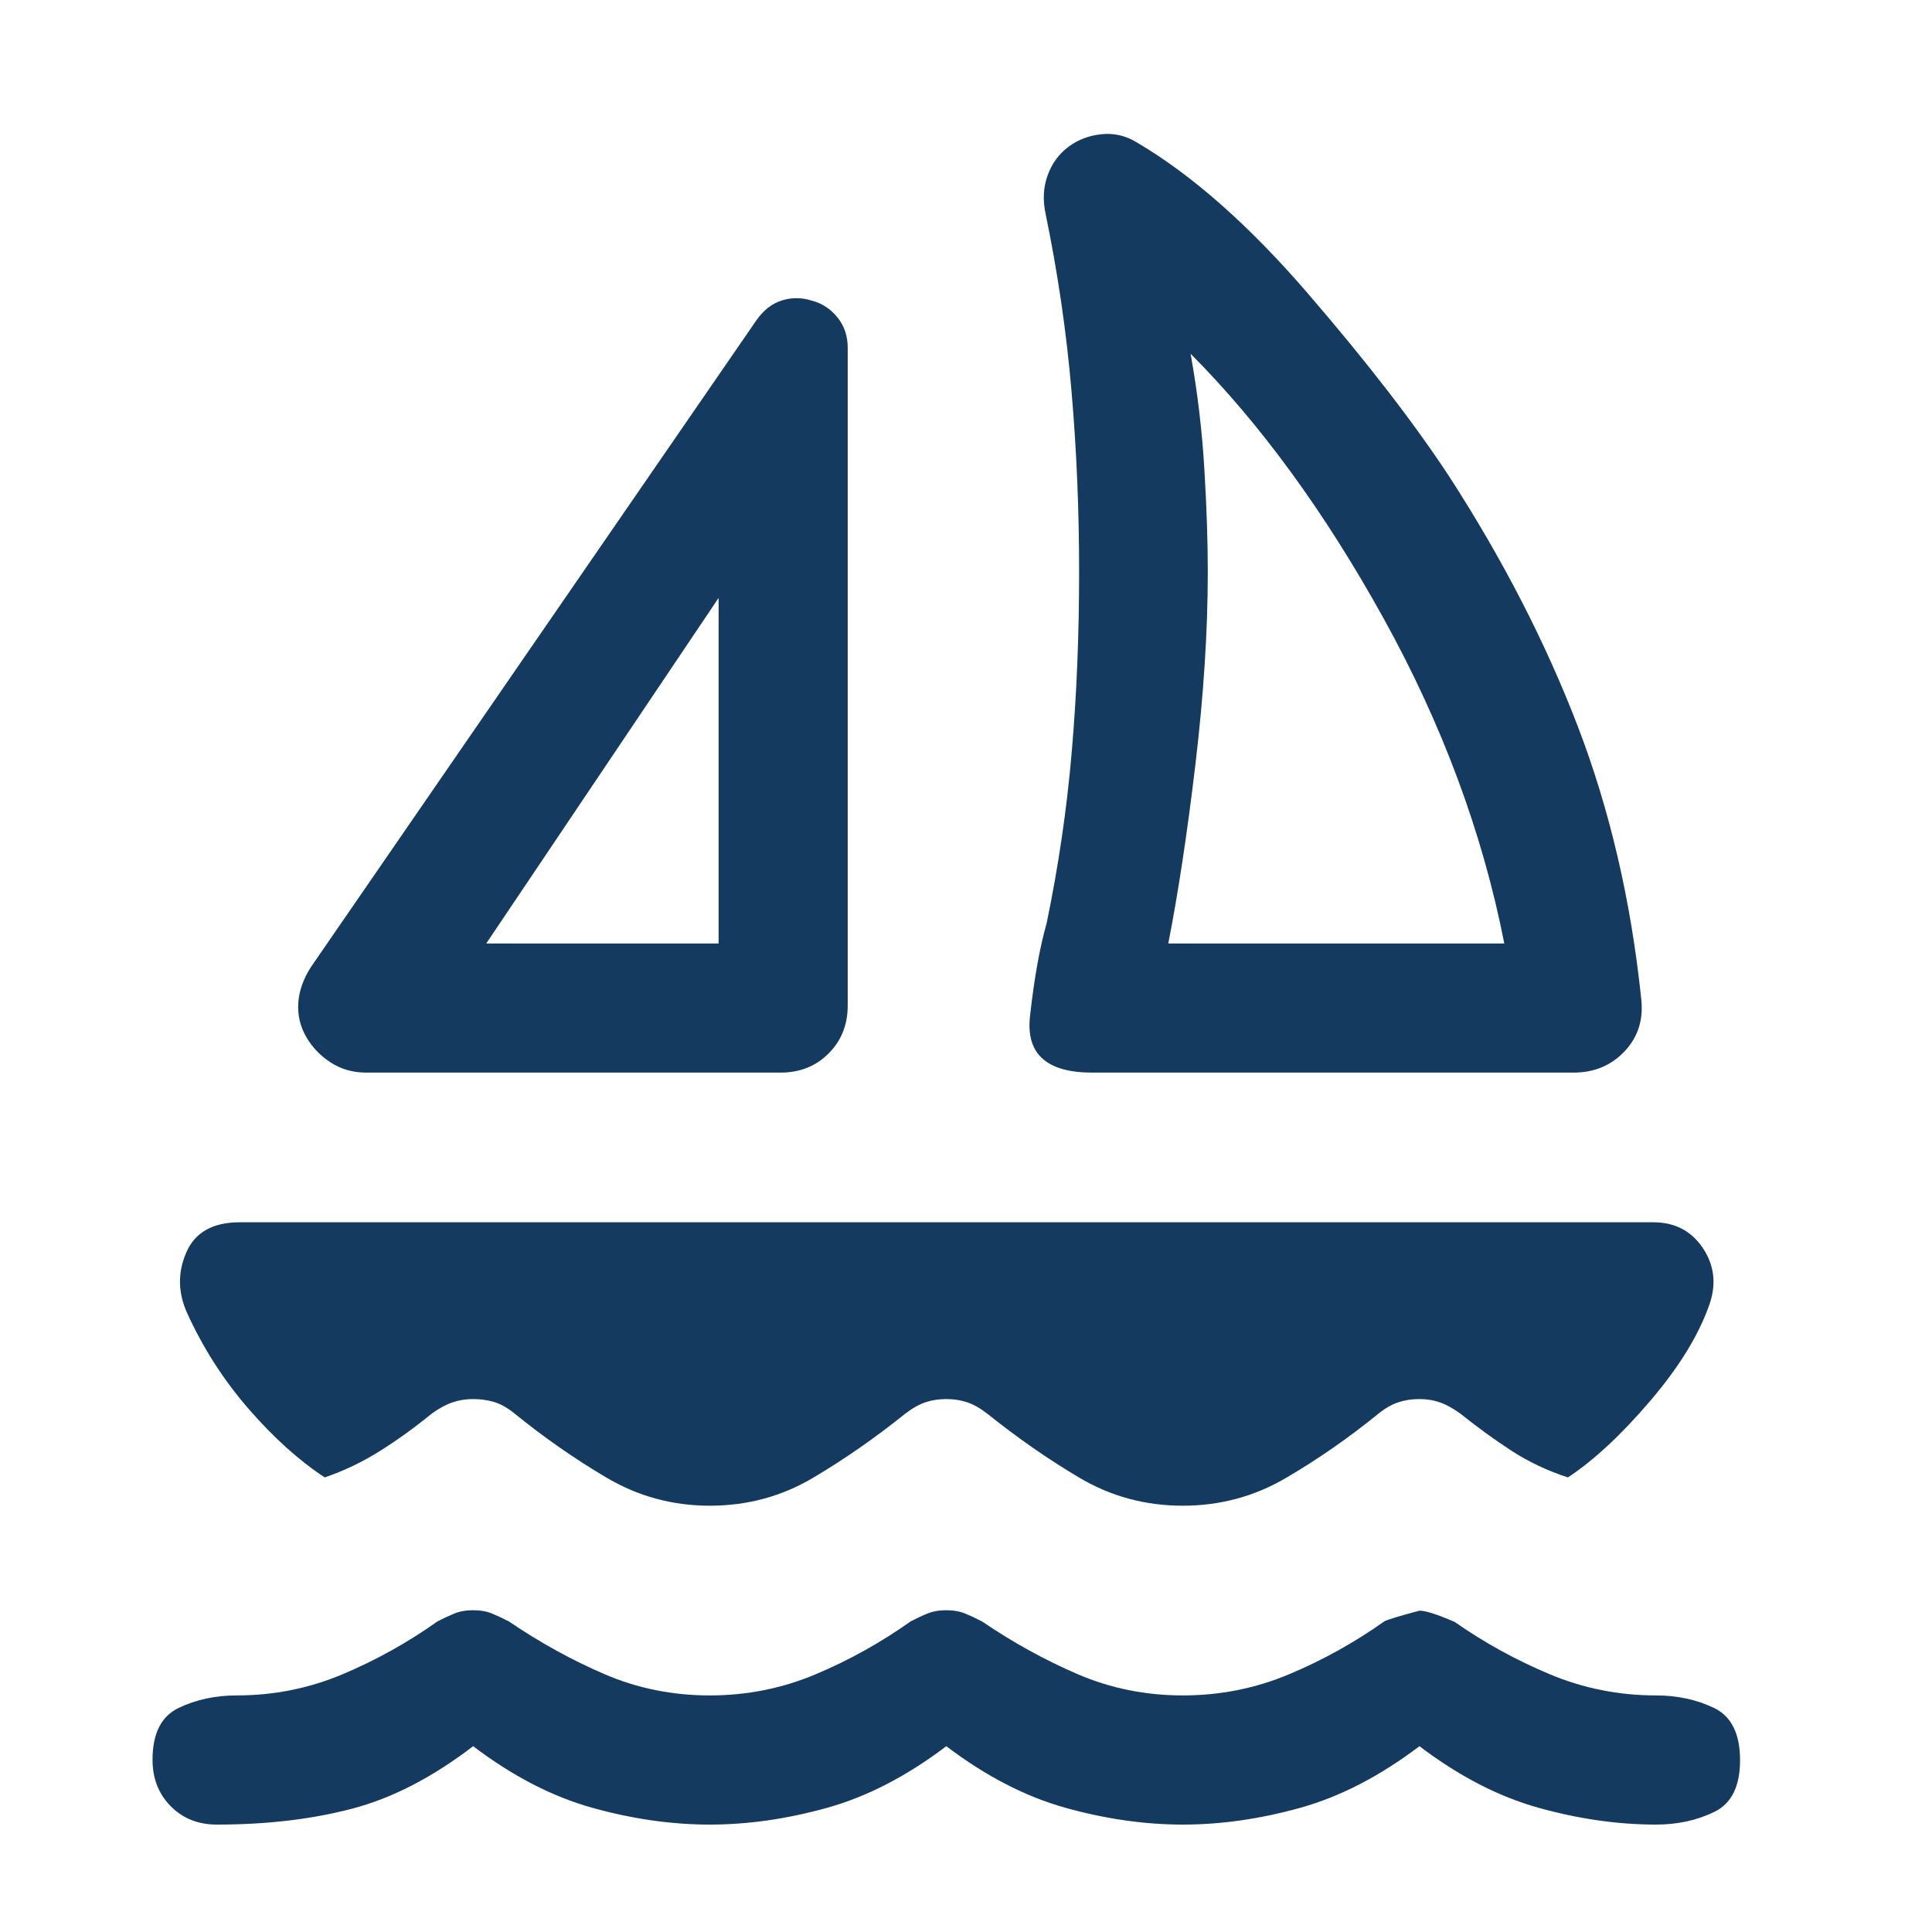<svg width="40" height="40" viewBox="0 0 40 40" fill="none" xmlns="http://www.w3.org/2000/svg">
<path d="M6.435 20.025L15.653 6.642C15.802 6.425 15.98 6.285 16.186 6.221C16.392 6.156 16.6 6.158 16.81 6.225C17.02 6.28 17.196 6.395 17.338 6.571C17.48 6.746 17.551 6.956 17.551 7.2V20.817C17.551 21.216 17.419 21.547 17.155 21.811C16.892 22.075 16.56 22.207 16.16 22.207H7.582C7.305 22.207 7.058 22.136 6.841 21.994C6.625 21.852 6.455 21.673 6.333 21.456C6.212 21.24 6.159 21.008 6.176 20.761C6.193 20.514 6.279 20.269 6.435 20.025ZM10.067 19.534H14.878V12.379L10.067 19.534ZM22.611 22.207C21.667 22.207 21.238 21.818 21.325 21.041C21.411 20.263 21.525 19.623 21.668 19.122C21.912 17.946 22.086 16.767 22.188 15.582C22.291 14.398 22.342 13.15 22.342 11.837C22.342 10.553 22.289 9.3 22.183 8.081C22.078 6.86 21.899 5.643 21.648 4.427C21.587 4.142 21.601 3.877 21.689 3.633C21.777 3.388 21.919 3.192 22.116 3.043C22.314 2.894 22.543 2.806 22.803 2.779C23.065 2.751 23.311 2.809 23.541 2.951C24.683 3.624 25.862 4.665 27.078 6.076C28.294 7.487 29.27 8.749 30.003 9.863C31.112 11.578 31.999 13.301 32.665 15.034C33.33 16.767 33.769 18.65 33.98 20.684C34.028 21.111 33.913 21.471 33.636 21.766C33.358 22.06 33.006 22.207 32.58 22.207H22.611ZM24.188 19.534H31.145C30.695 17.244 29.861 14.999 28.643 12.798C27.424 10.597 26.093 8.773 24.65 7.324C24.792 8.114 24.887 8.906 24.934 9.698C24.982 10.491 25.006 11.204 25.006 11.837C25.006 13.063 24.92 14.392 24.75 15.824C24.58 17.257 24.392 18.493 24.188 19.534ZM14.694 31.174C13.924 31.174 13.211 30.98 12.554 30.591C11.897 30.203 11.262 29.76 10.649 29.262C10.507 29.147 10.368 29.069 10.233 29.028C10.097 28.987 9.952 28.966 9.796 28.966C9.64 28.966 9.495 28.99 9.359 29.038C9.224 29.085 9.082 29.163 8.933 29.272C8.593 29.55 8.24 29.805 7.873 30.037C7.506 30.268 7.123 30.452 6.722 30.588C6.185 30.234 5.657 29.758 5.139 29.16C4.622 28.562 4.2 27.903 3.873 27.182C3.683 26.761 3.677 26.343 3.858 25.928C4.038 25.514 4.406 25.306 4.964 25.306H34.23C34.672 25.306 35.012 25.481 35.25 25.831C35.487 26.181 35.538 26.564 35.402 26.978C35.185 27.617 34.775 28.29 34.172 28.997C33.57 29.704 32.999 30.234 32.462 30.588C32.041 30.452 31.652 30.268 31.295 30.037C30.939 29.805 30.588 29.55 30.241 29.272C30.092 29.163 29.952 29.085 29.82 29.038C29.688 28.99 29.544 28.966 29.388 28.966C29.232 28.966 29.087 28.988 28.951 29.033C28.816 29.077 28.677 29.156 28.535 29.272C27.922 29.769 27.287 30.211 26.63 30.596C25.973 30.982 25.259 31.174 24.49 31.174C23.714 31.174 23.001 30.982 22.35 30.596C21.7 30.211 21.065 29.769 20.445 29.272C20.296 29.156 20.156 29.077 20.024 29.033C19.892 28.988 19.748 28.966 19.592 28.966C19.436 28.966 19.292 28.988 19.16 29.033C19.028 29.077 18.888 29.156 18.738 29.272C18.119 29.769 17.484 30.211 16.834 30.596C16.183 30.982 15.47 31.174 14.694 31.174ZM19.592 36.153C18.776 36.772 17.953 37.198 17.123 37.429C16.293 37.66 15.483 37.776 14.694 37.776C13.905 37.776 13.095 37.66 12.265 37.429C11.435 37.198 10.612 36.772 9.796 36.153C8.952 36.8 8.114 37.232 7.281 37.449C6.448 37.667 5.517 37.776 4.49 37.776C4.103 37.776 3.785 37.649 3.534 37.395C3.283 37.141 3.158 36.821 3.158 36.434C3.158 35.891 3.338 35.533 3.698 35.361C4.057 35.189 4.457 35.102 4.898 35.102C5.668 35.102 6.399 34.956 7.094 34.663C7.789 34.37 8.442 34.006 9.055 33.571C9.171 33.51 9.286 33.456 9.4 33.409C9.515 33.361 9.647 33.338 9.796 33.338C9.945 33.338 10.077 33.361 10.192 33.409C10.306 33.456 10.421 33.51 10.537 33.571C11.177 34.006 11.837 34.37 12.518 34.663C13.199 34.956 13.924 35.102 14.694 35.102C15.463 35.102 16.195 34.956 16.89 34.663C17.585 34.37 18.238 34.006 18.851 33.571C18.966 33.51 19.081 33.456 19.196 33.409C19.311 33.361 19.443 33.338 19.592 33.338C19.741 33.338 19.873 33.361 19.988 33.409C20.102 33.456 20.217 33.51 20.333 33.571C20.973 34.006 21.633 34.37 22.314 34.663C22.995 34.956 23.721 35.102 24.49 35.102C25.259 35.102 25.993 34.956 26.691 34.663C27.389 34.37 28.044 34.006 28.657 33.571C28.711 33.537 28.955 33.463 29.388 33.347C29.516 33.347 29.76 33.425 30.119 33.581C30.732 34.01 31.387 34.37 32.085 34.663C32.783 34.956 33.517 35.102 34.286 35.102C34.727 35.102 35.127 35.189 35.486 35.361C35.846 35.533 36.026 35.895 36.026 36.444C36.026 36.987 35.846 37.345 35.486 37.517C35.127 37.69 34.727 37.776 34.286 37.776C33.497 37.776 32.687 37.66 31.857 37.429C31.027 37.198 30.204 36.772 29.388 36.153C28.572 36.772 27.748 37.198 26.919 37.429C26.089 37.66 25.279 37.776 24.49 37.776C23.701 37.776 22.891 37.66 22.061 37.429C21.232 37.198 20.408 36.772 19.592 36.153Z" fill="#143A60"/>
</svg>
